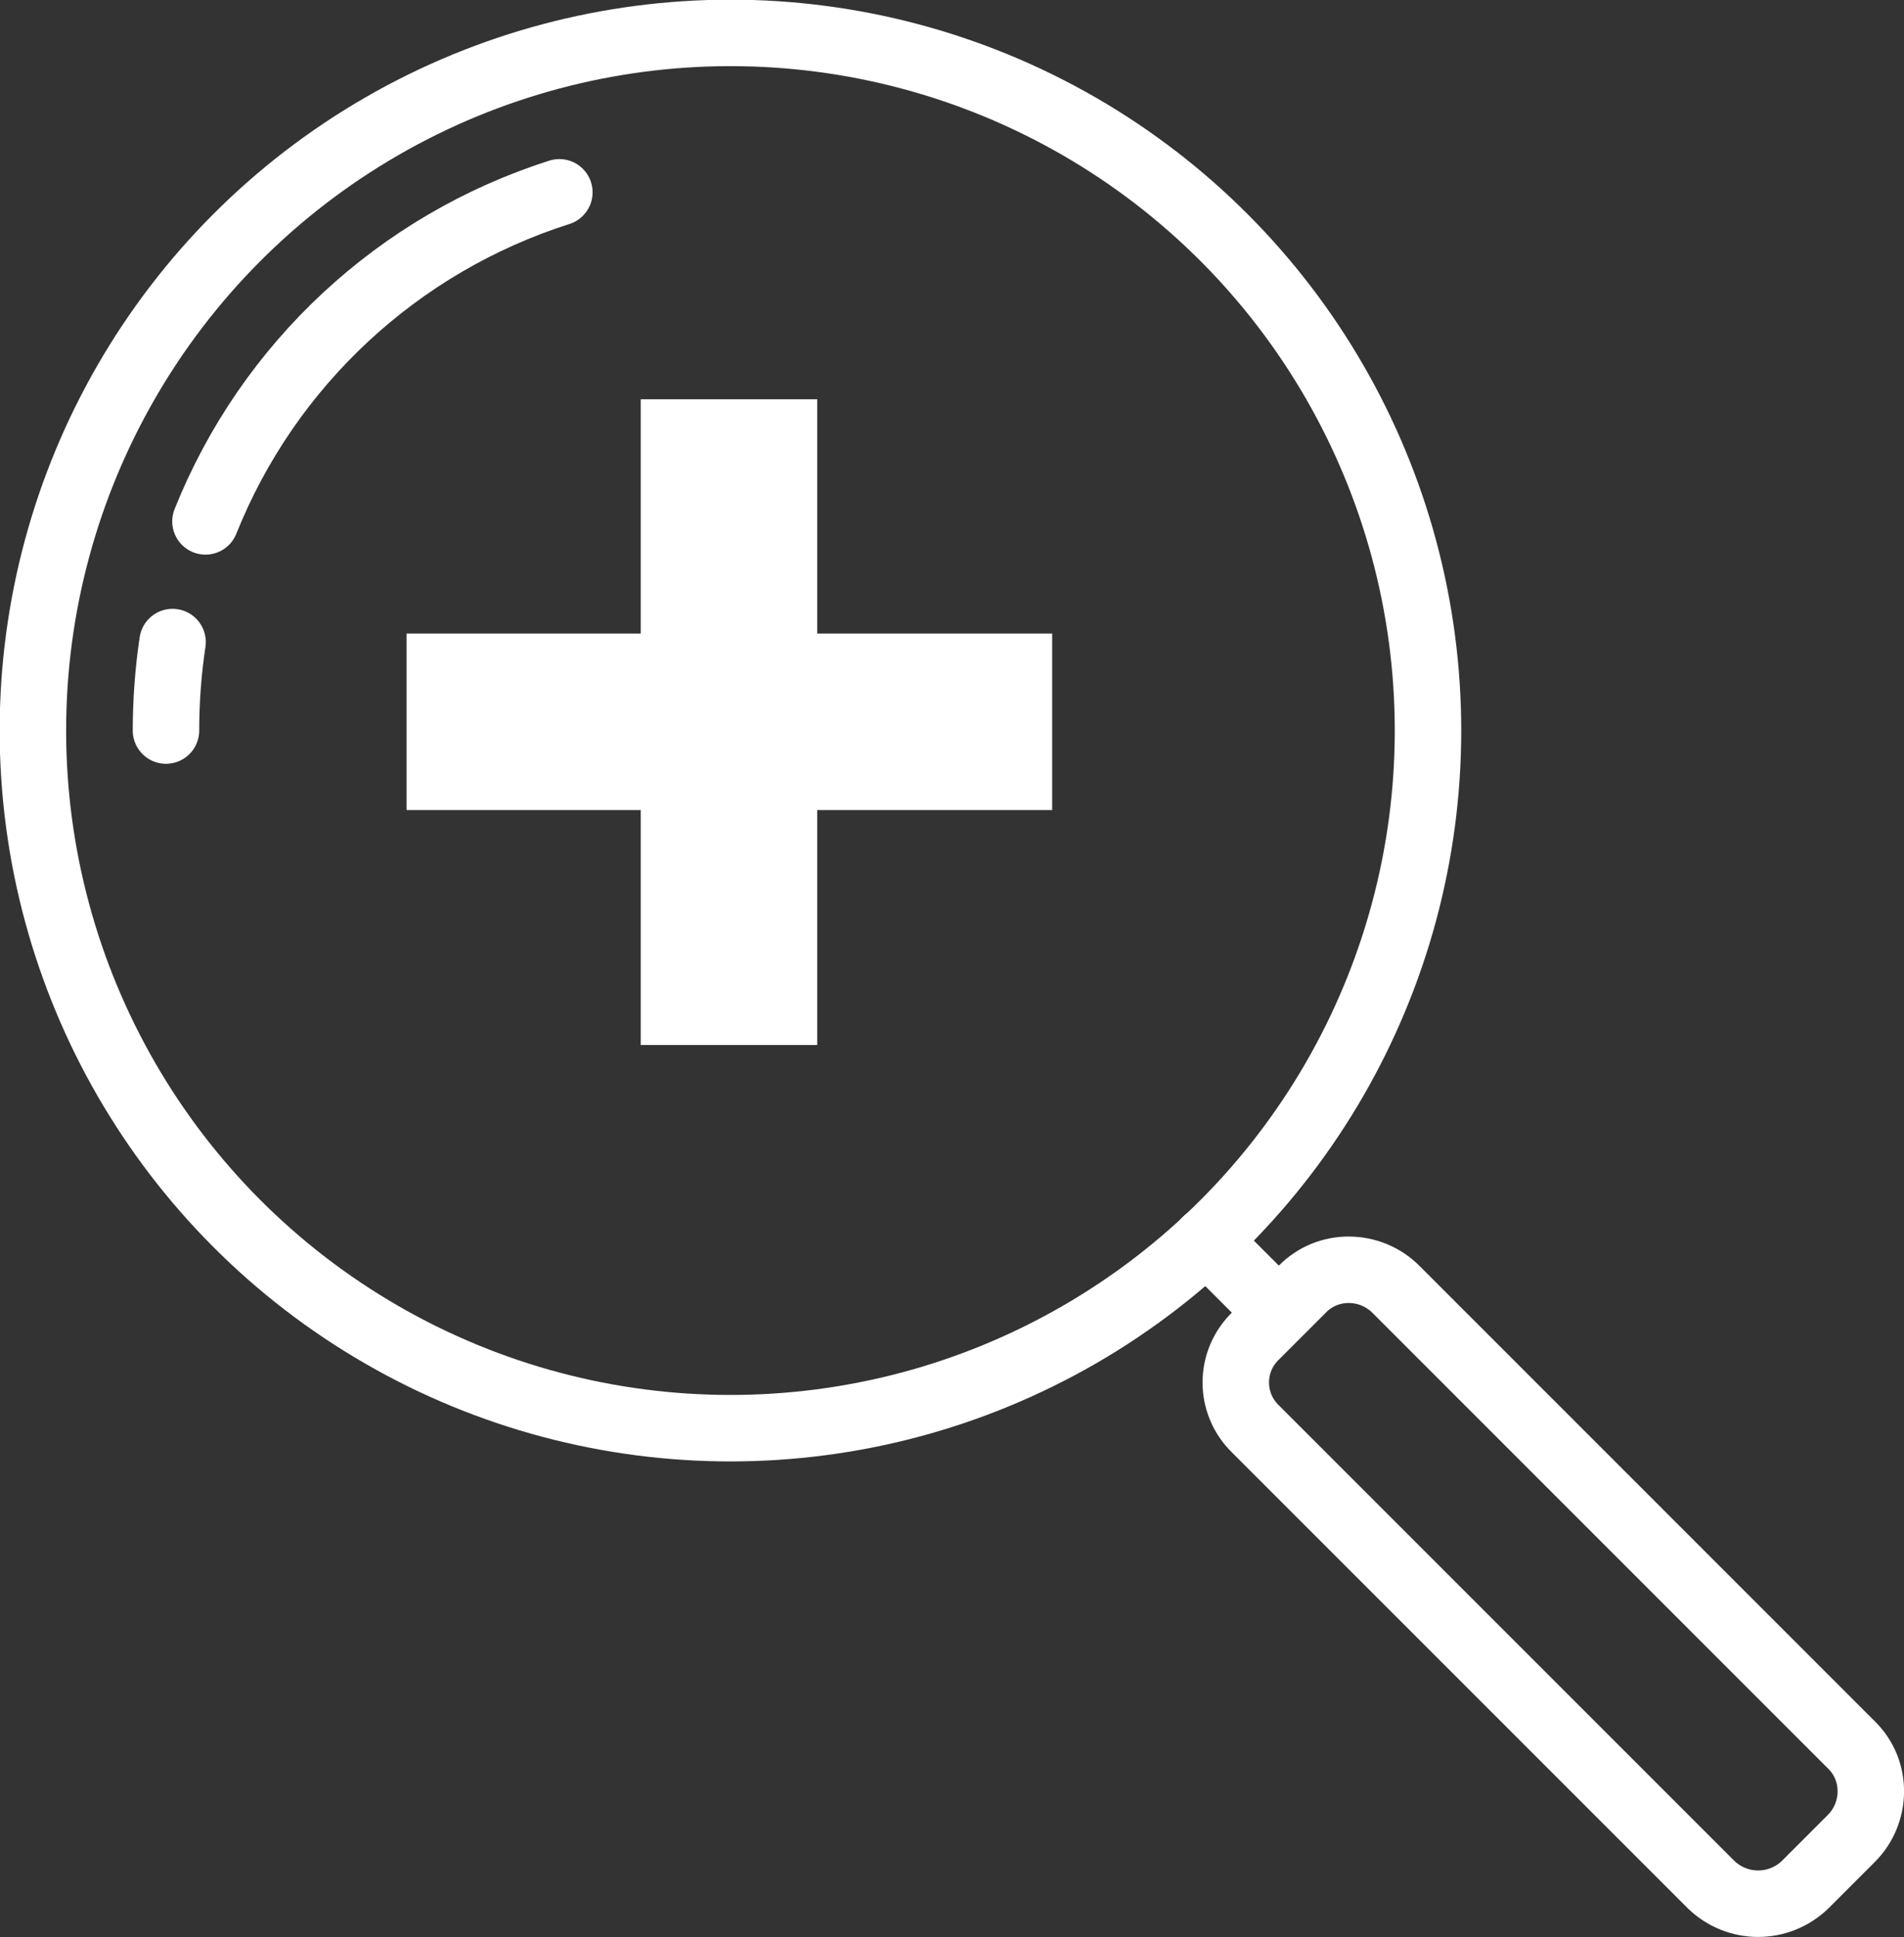 <?xml version="1.0" encoding="utf-8"?>
<!-- Generator: Adobe Illustrator 27.0.0, SVG Export Plug-In . SVG Version: 6.00 Build 0)  -->
<svg version="1.1" id="Layer_1" xmlns="http://www.w3.org/2000/svg" xmlns:xlink="http://www.w3.org/1999/xlink" x="0px" y="0px"
	 viewBox="0 0 260.4 264.9" style="enable-background:new 0 0 260.4 264.9;" xml:space="preserve">
<rect x="0" y="0" width="260.4" height="264.9" fill="#333333" stroke="none"/>
<style type="text/css">
	.st0{fill:none;stroke:#FFFFFF;stroke-width:9.09;stroke-linecap:round;stroke-miterlimit:10;}
	.st1{fill:none;stroke:#FFFFFF;stroke-width:9.09;stroke-linecap:round;stroke-linejoin:round;}
	.st2{fill:none;stroke:#FFFFFF;stroke-width:24.14;stroke-linejoin:round;}
</style>
<g id="Layer_2_00000053519021821700599470000012130518215768275871_">
	<g id="Layer_1-2">
		<circle class="st0" cx="99.9" cy="99.9" r="95.4"/>
		<path class="st0" d="M28.1,71.3c8.6-21.5,26.4-38,48.4-45"/>
		<path class="st0" d="M22.7,99.9c0-4,0.3-8.1,0.9-12.1"/>
		<path class="st1" d="M171.7,195.4l62.3,62.3c3.6,3.5,9.3,3.5,12.9,0l6.3-6.3c3.5-3.5,3.6-9.3,0-12.8l0,0l-62.3-62.3
			c-3.5-3.5-9.3-3.6-12.8,0l0,0l-6.3,6.3C168.1,186.1,168.1,191.9,171.7,195.4L171.7,195.4z"/>
		<line class="st0" x1="174.8" y1="179.4" x2="165" y2="169.6"/>
		<line class="st2" x1="99.7" y1="54.6" x2="99.7" y2="142.9"/>
		<line class="st2" x1="143.9" y1="98.7" x2="55.6" y2="98.7"/>
	</g>
</g>
</svg>
